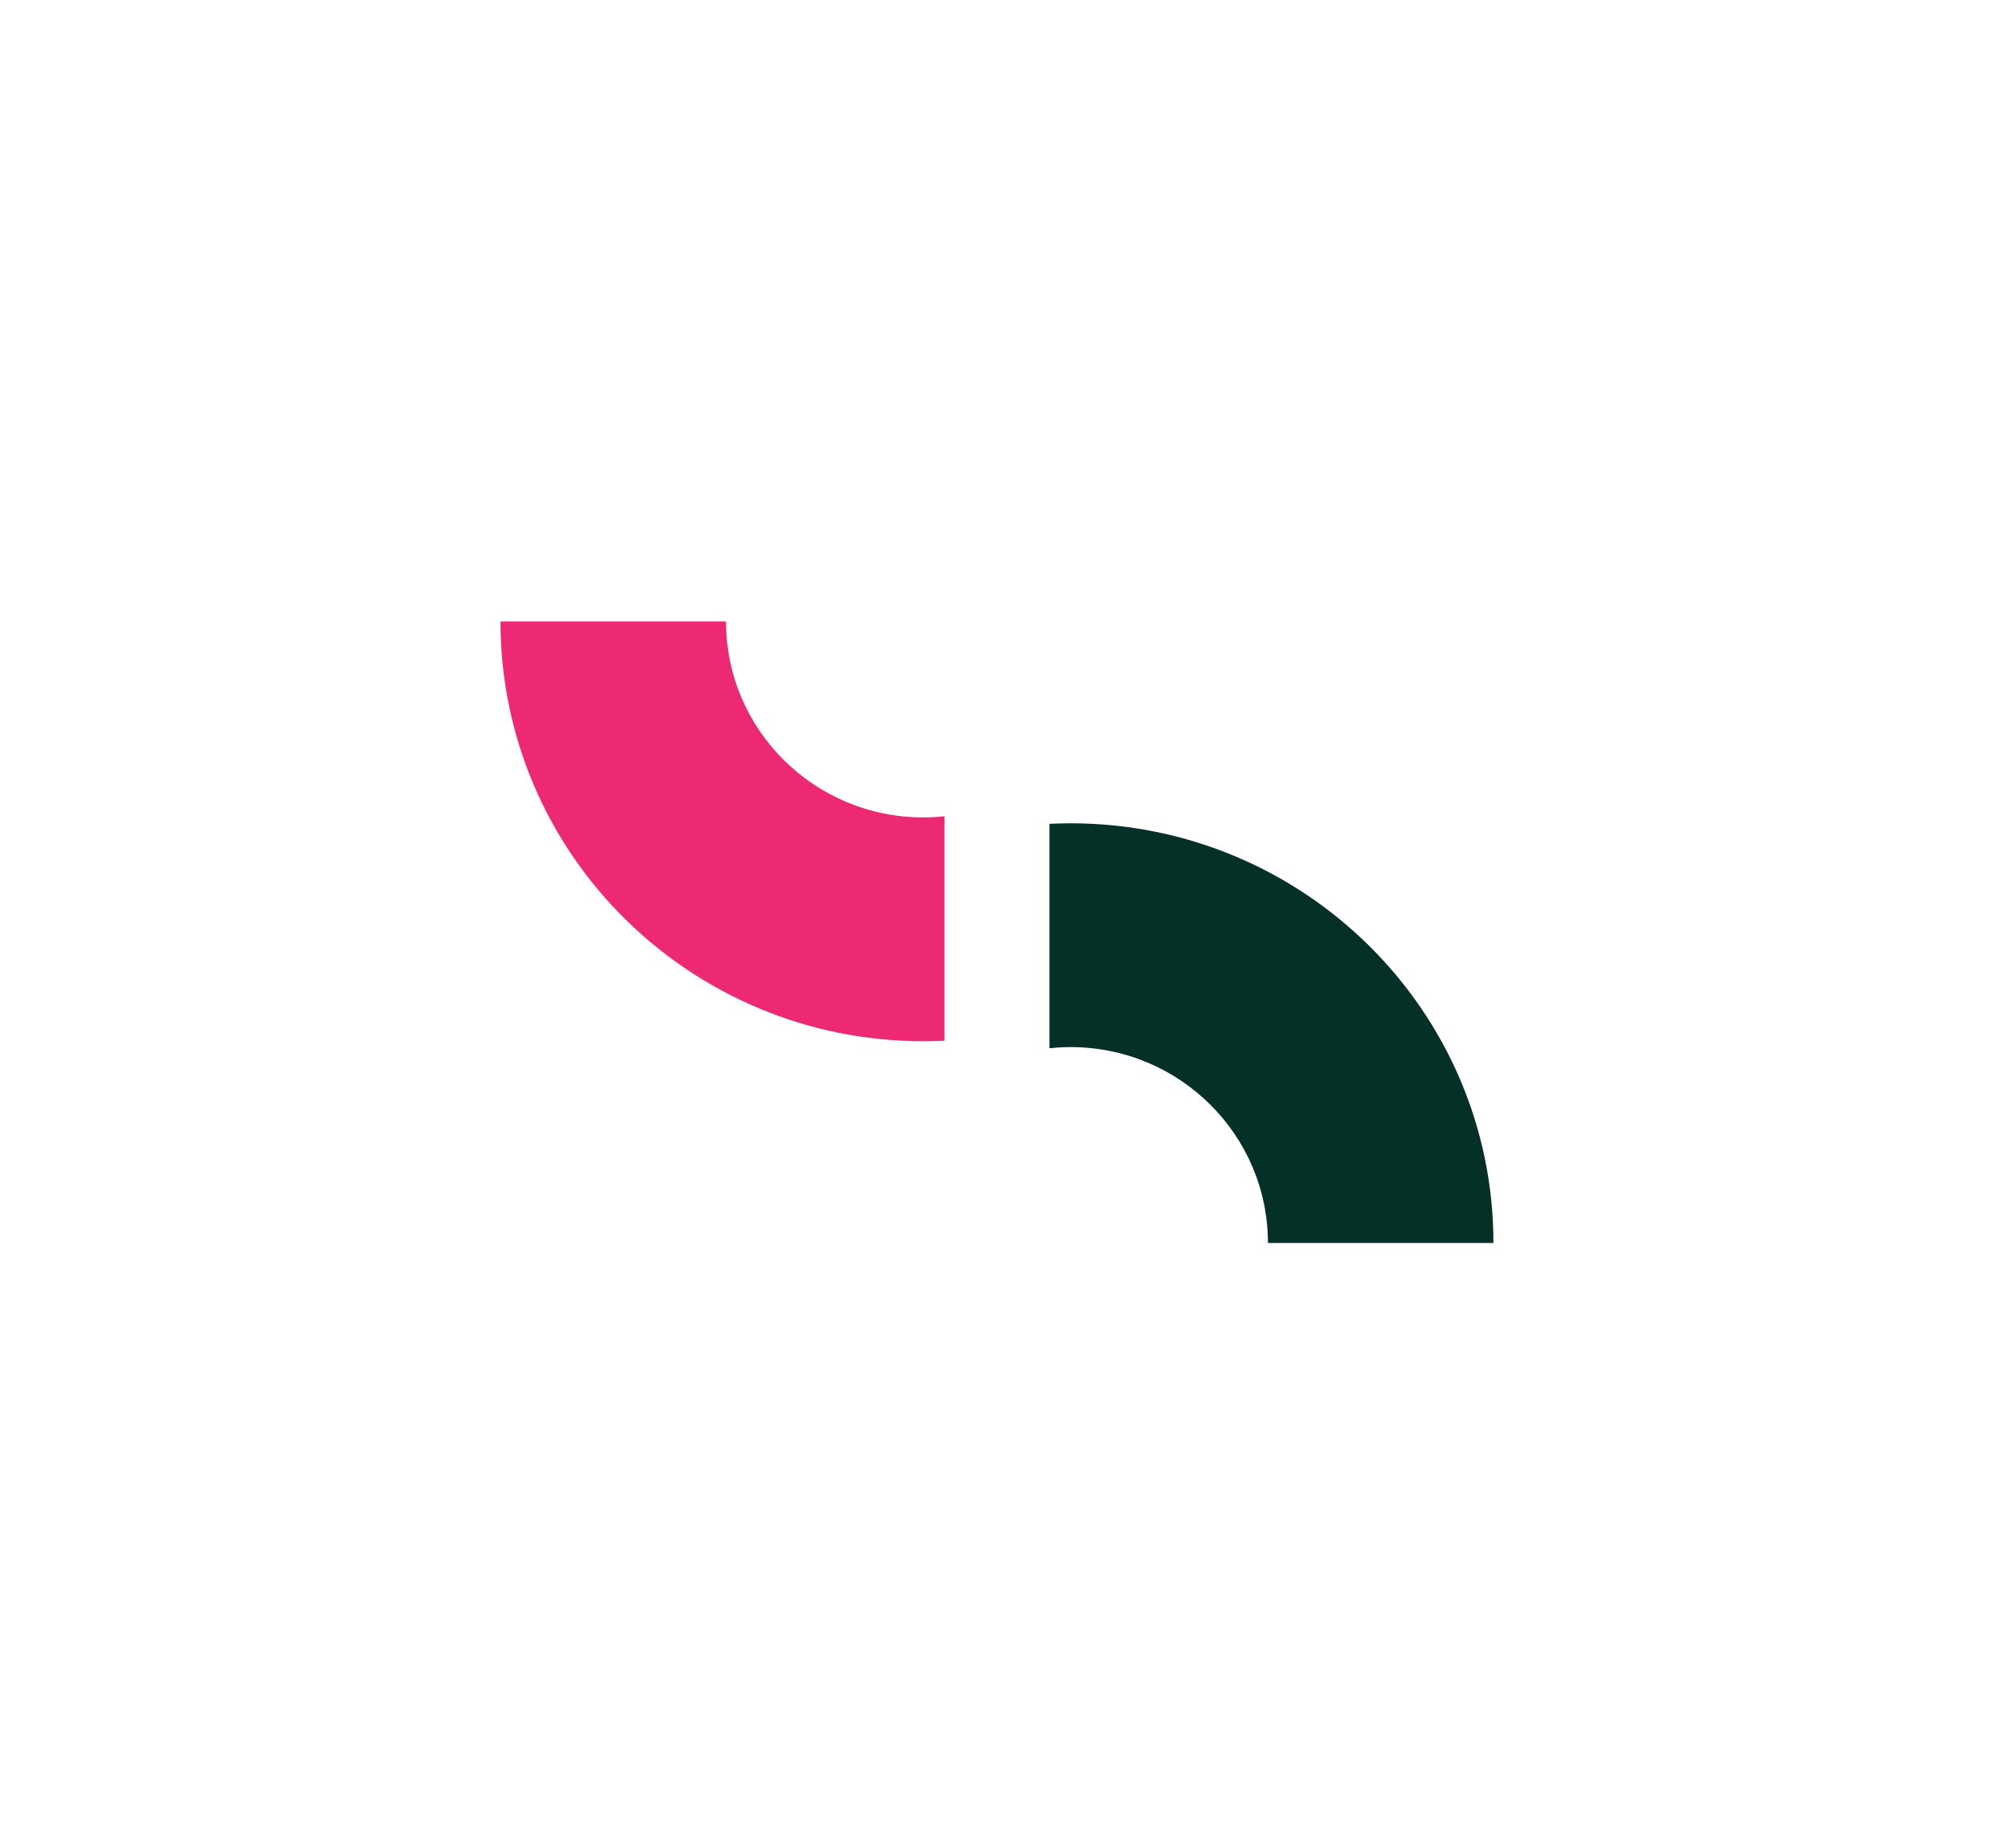 <?xml version="1.0" encoding="UTF-8"?> <svg xmlns="http://www.w3.org/2000/svg" xmlns:xlink="http://www.w3.org/1999/xlink" width="248px" height="229px" viewBox="0 0 248 229" version="1.1"><title>266876EF-F8E2-4371-824B-5CA8C93283F5</title><g id="design" stroke="none" stroke-width="1" fill="none" fill-rule="evenodd"><g id="About-all" transform="translate(-1423, -755)"><g id="Group-21" transform="translate(1423, 755)"><rect id="Rectangle-Copy-40" x="0" y="0" width="248" height="229"></rect><g id="Group-5" transform="translate(62, 77)"><path d="M55,24.129 C54.138,24.22 53.269,24.273 52.38,24.273 C38.876,24.273 27.934,13.406 27.934,0 L0,0 C0,28.721 23.451,52 52.38,52 C53.26,52 54.131,51.978 55,51.937 L55,24.129 Z" id="Fill-1" fill="#ED2974"></path><path d="M68,52.871 C68.862,52.778 69.731,52.727 70.618,52.727 C84.12,52.727 95.066,63.596 95.066,77 L123,77 C123,48.281 99.545,25 70.618,25 C69.738,25 68.867,25.022 68,25.063 L68,52.871 Z" id="Fill-3" fill="#053028"></path></g></g></g></g></svg> 